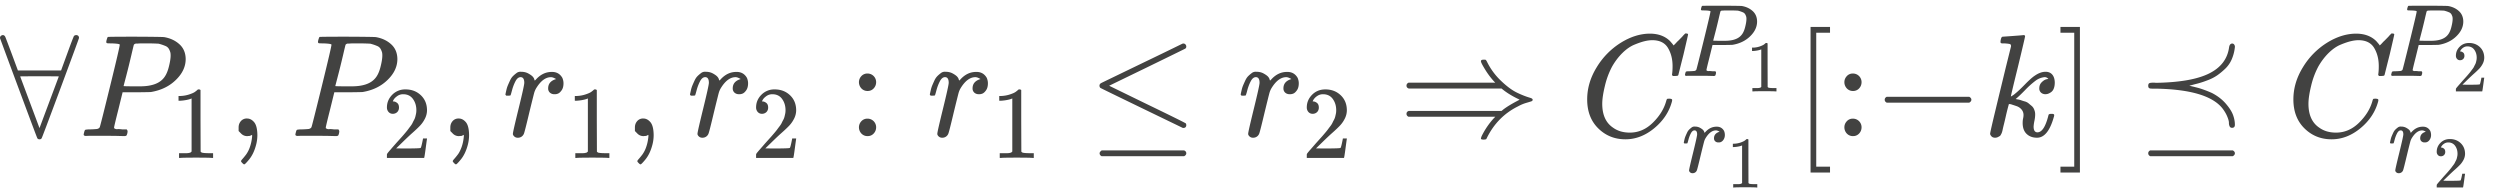 <svg fill="none" xmlns="http://www.w3.org/2000/svg" viewBox="0 0 220 17"><g clip-path="url(#a)" fill="#424241"><path d="M0 3.357c0-.094.03-.163.088-.205a.282.282 0 0 1 .162-.064c.1 0 .175.06.225.18.05.119.233.601.55 1.447l.55 1.485h3.8l.538-1.473c.084-.23.171-.47.263-.717.092-.248.167-.444.225-.59l.088-.217c.041-.077.12-.115.237-.115.15.017.225.102.225.256 0 .034-.542 1.507-1.625 4.42-1.084 2.911-1.638 4.38-1.663 4.406-.042.06-.104.09-.187.09-.084 0-.146-.03-.188-.09-.025-.034-.575-1.5-1.65-4.394A1305.852 1305.852 0 0 1 0 3.356Zm5.176 3.369c0-.009-.567-.013-1.7-.013-1.134 0-1.7.004-1.7.013l1.7 4.547 1.7-4.547ZM10.54 3.933c0-.06-.238-.098-.713-.115-.2 0-.33-.004-.388-.013-.058-.008-.087-.051-.087-.128 0-.009.008-.055.025-.14.05-.172.087-.266.112-.283.025-.017.834-.025 2.425-.025 1.584.008 2.43.021 2.538.038.534.094.98.303 1.338.628.358.324.542.756.55 1.294 0 .657-.275 1.26-.825 1.806-.575.58-1.317.948-2.225 1.101-.059.009-.496.017-1.313.026h-1.188l-.375 1.524c-.25.99-.375 1.516-.375 1.576 0 .034.004.055.013.064a.394.394 0 0 0 .3.077c.091-.009.229 0 .412.025h.388c.05.077.075.124.075.141 0 .137-.03.265-.088.385-.041.042-.108.063-.2.063l-.462-.012c-.284-.009-.7-.013-1.25-.013H8.039c-.275 0-.425.004-.45.013-.15 0-.225-.043-.225-.128 0-.017.012-.077.037-.18.034-.136.067-.213.1-.23.034-.017.13-.03.288-.039.225 0 .475-.012.75-.038.117-.026.196-.077.237-.154.026-.034.326-1.221.9-3.56.576-2.34.863-3.575.863-3.703Zm4.475.948c0-.11-.008-.2-.025-.269a1.529 1.529 0 0 0-.113-.282.61.61 0 0 0-.312-.281 3.994 3.994 0 0 0-.613-.205 19.654 19.654 0 0 0-1-.026h-.437c-.15 0-.271.004-.363.013-.092.008-.142.008-.15 0-.108.008-.183.047-.225.115-.017.051-.096.38-.238.986a67.948 67.948 0 0 1-.437 1.768c-.15.572-.225.863-.225.871 0 .017.337.026 1.012.026H12.328c.934 0 1.6-.214 2-.64.225-.231.396-.569.513-1.013.117-.444.175-.798.175-1.063ZM16.86 8.664l-.115.046c-.082.03-.2.06-.354.09-.153.03-.324.052-.512.064h-.168v-.417h.168c.277-.012.533-.057.769-.136.236-.078.4-.15.495-.217.094-.067.177-.133.247-.2.012-.017.047-.027.106-.027.053 0 .104.019.15.055v2.708l.01 2.716a.35.35 0 0 0 .106.082c.029.012.1.024.212.036.112.012.294.018.548.018h.23v.417h-.098c-.123-.018-.592-.027-1.405-.027-.801 0-1.264.009-1.388.027h-.106v-.417H16.321c.094 0 .168-.003.22-.009a.85.85 0 0 0 .142-.027.515.515 0 0 1 .07-.018c.007 0 .024-.015.054-.045s.047-.042.053-.036V8.664ZM20.998 11.53v-.32c0-.214.067-.398.2-.552a.676.676 0 0 1 .538-.23c.233 0 .442.106.625.32.184.213.28.59.288 1.127 0 .3-.038.59-.113.871a4.04 4.04 0 0 1-.262.73c-.1.205-.209.38-.325.526-.117.145-.217.26-.3.345-.084.086-.138.124-.163.116-.033 0-.087-.039-.162-.116-.075-.076-.113-.132-.113-.166s.046-.103.138-.205c.091-.103.195-.23.312-.384a2.48 2.48 0 0 0 .325-.64c.1-.274.167-.586.2-.936v-.154l-.012.013a.475.475 0 0 1-.063.026.318.318 0 0 0-.075.038.2.2 0 0 1-.112.026c-.05 0-.1.004-.15.013a.735.735 0 0 1-.55-.218l-.226-.23ZM29.17 3.933c0-.06-.238-.098-.713-.115-.2 0-.33-.004-.387-.013-.059-.008-.088-.051-.088-.128 0-.009.008-.055.025-.14.05-.172.087-.266.112-.283.026-.017.834-.025 2.426-.025 1.583.008 2.43.021 2.538.038.533.094.98.303 1.337.628.359.324.542.756.55 1.294 0 .657-.274 1.26-.825 1.806-.575.58-1.316.948-2.225 1.101-.058.009-.496.017-1.313.026H29.42l-.375 1.524c-.25.99-.375 1.516-.375 1.576 0 .034.004.055.012.064a.394.394 0 0 0 .3.077c.092-.009.23 0 .413.025h.387c.05.077.075.124.075.141 0 .137-.029.265-.087.385-.042.042-.109.063-.2.063l-.463-.012c-.283-.009-.7-.013-1.25-.013h-1.188c-.275 0-.425.004-.45.013-.15 0-.225-.043-.225-.128 0-.017.013-.077.038-.18.033-.136.066-.213.1-.23.033-.017.129-.03.287-.039.225 0 .475-.012.75-.038.117-.026.196-.077.238-.154.025-.034.325-1.221.9-3.56.575-2.34.863-3.575.863-3.703Zm4.475.948c0-.11-.008-.2-.025-.269a1.523 1.523 0 0 0-.112-.282.61.61 0 0 0-.313-.281 3.994 3.994 0 0 0-.612-.205 19.661 19.661 0 0 0-1-.026h-.438c-.15 0-.27.004-.363.013-.091.008-.141.008-.15 0-.108.008-.183.047-.225.115-.016.051-.096.38-.237.986a67.54 67.54 0 0 1-.438 1.768c-.15.572-.225.863-.225.871 0 .017.338.026 1.013.026H30.957c.934 0 1.6-.214 2-.64.226-.231.397-.569.513-1.013.117-.444.175-.798.175-1.063ZM34.571 10.014a.478.478 0 0 1-.38-.163.587.587 0 0 1-.141-.399c0-.428.156-.8.468-1.114a1.58 1.58 0 0 1 1.167-.47c.536 0 .984.169 1.343.507.36.338.543.775.549 1.313 0 .26-.06.507-.177.742-.118.236-.26.441-.425.616-.165.175-.4.399-.707.67-.212.188-.506.465-.883.834l-.522.507.672.009c.925 0 1.417-.015 1.476-.046.041-.012.112-.28.212-.806v-.027h.354v.027c-.006.019-.045.293-.115.825-.071.53-.115.809-.133.833v.027h-3.28V13.618c0-.042.019-.087.054-.136a6.82 6.82 0 0 1 .265-.317 38.934 38.934 0 0 1 .742-.842c.148-.163.248-.275.301-.335.053-.06.139-.16.256-.299.118-.139.2-.241.248-.308a9.29 9.29 0 0 1 .203-.271c.088-.115.15-.212.186-.29.035-.079.08-.166.132-.263a1.19 1.19 0 0 0 .115-.29c.024-.096.044-.187.062-.271.018-.085.027-.184.027-.3 0-.38-.1-.709-.3-.986-.201-.278-.487-.417-.858-.417a.874.874 0 0 0-.513.154c-.147.103-.25.202-.31.299a.653.653 0 0 0-.088.172c0 .006.015.009.044.009.107 0 .216.042.328.127.111.084.168.223.168.416 0 .151-.048.278-.142.38a.54.54 0 0 1-.398.164ZM39.629 11.53v-.32c0-.214.067-.398.2-.552a.676.676 0 0 1 .538-.23c.233 0 .441.106.625.32.183.213.279.59.287 1.127 0 .3-.037.59-.112.871a4.055 4.055 0 0 1-.263.73c-.1.205-.208.38-.325.526-.117.145-.217.26-.3.345-.083.086-.138.124-.163.116-.033 0-.087-.039-.162-.116-.075-.076-.113-.132-.113-.166s.046-.103.138-.205c.092-.103.196-.23.313-.384.116-.154.224-.367.325-.64.1-.274.166-.586.2-.936v-.154l-.013.013a.48.48 0 0 1-.062.026.318.318 0 0 0-.075.038.2.2 0 0 1-.113.026c-.05 0-.1.004-.15.013a.735.735 0 0 1-.55-.218l-.225-.23ZM44.475 8.301A.904.904 0 0 0 44.5 8.2c.008-.043.029-.137.062-.282.034-.145.075-.277.125-.397s.113-.26.188-.423c.075-.162.158-.29.25-.384.091-.094.2-.188.325-.282a.56.56 0 0 1 .412-.115c.242 0 .455.051.638.154.183.102.313.196.388.282.075.085.12.17.137.256.017.05.03.077.038.077a.44.44 0 0 0 .1-.09c.4-.444.862-.666 1.387-.666h.038c.4 0 .7.175.9.525.067.162.1.32.1.474 0 .256-.054.461-.163.615-.108.154-.216.252-.325.294a.687.687 0 0 1-.312.052.56.56 0 0 1-.4-.141.486.486 0 0 1-.15-.372c0-.41.233-.683.7-.82-.184-.11-.334-.166-.45-.166-.467 0-.896.316-1.288.948a1.726 1.726 0 0 0-.188.423c-.041.145-.183.713-.425 1.703-.283 1.196-.446 1.832-.487 1.909a.554.554 0 0 1-.538.346.42.42 0 0 1-.262-.077.459.459 0 0 1-.138-.154c-.025-.051-.033-.094-.025-.128 0-.111.167-.845.5-2.203.334-1.358.5-2.114.5-2.268 0-.333-.108-.5-.325-.5-.175 0-.325.12-.45.36-.125.239-.225.5-.3.781-.075.282-.12.435-.137.461-.017.017-.084.026-.2.026h-.175c-.05-.052-.075-.09-.075-.116ZM51.733 8.664l-.115.046c-.082.03-.2.06-.353.09-.154.03-.325.052-.513.064h-.168v-.417h.168c.277-.012.533-.057.769-.136.236-.078.4-.15.495-.217.094-.067.177-.133.247-.2.012-.017.047-.027.106-.027.053 0 .104.019.15.055v2.708l.01 2.716a.35.35 0 0 0 .106.082c.03.012.1.024.212.036.112.012.294.018.548.018h.23v.417h-.098c-.123-.018-.592-.027-1.405-.027-.801 0-1.264.009-1.388.027h-.106v-.417H51.194c.094 0 .168-.003.22-.009a.851.851 0 0 0 .142-.027.512.512 0 0 1 .071-.018c.006 0 .023-.015.053-.045s.047-.042.053-.036V8.664ZM55.872 11.53v-.32c0-.214.066-.398.2-.552a.676.676 0 0 1 .537-.23c.234 0 .442.106.625.32.184.213.28.59.288 1.127 0 .3-.038.59-.113.871a4.048 4.048 0 0 1-.262.73c-.1.205-.209.38-.325.526a4.97 4.97 0 0 1-.3.345c-.084.086-.138.124-.163.116-.033 0-.087-.039-.162-.116-.075-.076-.113-.132-.113-.166s.046-.103.138-.205c.091-.103.195-.23.312-.384a2.48 2.48 0 0 0 .325-.64c.1-.274.167-.586.2-.936v-.154l-.012.013a.48.48 0 0 1-.063.026.32.32 0 0 0-.075.038.2.2 0 0 1-.112.026c-.05 0-.1.004-.15.013a.735.735 0 0 1-.55-.218l-.225-.23ZM60.718 8.301a.926.926 0 0 0 .025-.102l.063-.282c.033-.145.075-.277.125-.397s.112-.26.187-.423c.075-.162.159-.29.25-.384.092-.094.2-.188.325-.282a.56.56 0 0 1 .413-.115c.242 0 .454.051.638.154.183.102.312.196.387.282.075.085.121.17.138.256.016.05.029.077.037.077.009 0 .042-.03.1-.09.4-.444.863-.666 1.388-.666h.037c.4 0 .7.175.9.525.067.162.1.32.1.474 0 .256-.054.461-.162.615-.108.154-.217.252-.325.294a.688.688 0 0 1-.313.052.56.56 0 0 1-.4-.141.486.486 0 0 1-.15-.372c0-.41.234-.683.7-.82-.183-.11-.333-.166-.45-.166-.466 0-.896.316-1.287.948a1.718 1.718 0 0 0-.188.423c-.041.145-.183.713-.425 1.703-.283 1.196-.446 1.832-.488 1.909a.554.554 0 0 1-.537.346.42.42 0 0 1-.263-.077.457.457 0 0 1-.137-.154c-.025-.051-.033-.094-.025-.128 0-.111.167-.845.5-2.203.333-1.358.5-2.114.5-2.268 0-.333-.108-.5-.325-.5-.175 0-.325.12-.45.36-.125.239-.225.5-.3.781-.075.282-.121.435-.138.461-.016.017-.083.026-.2.026h-.175c-.05-.052-.075-.09-.075-.116ZM67.058 10.014a.477.477 0 0 1-.38-.163.587.587 0 0 1-.142-.399c0-.428.156-.8.469-1.114a1.58 1.58 0 0 1 1.166-.47c.537 0 .984.169 1.344.507.36.338.542.775.548 1.313 0 .26-.06.507-.177.742-.118.236-.26.441-.424.616-.165.175-.4.399-.707.67-.212.188-.507.465-.884.834l-.522.507.672.009c.925 0 1.417-.015 1.476-.046.041-.012.112-.28.212-.806v-.027h.354v.027c-.006.019-.044.293-.115.825-.07.53-.115.809-.133.833v.027h-3.279V13.618c0-.042.018-.087.053-.136.035-.048.124-.154.265-.317.171-.193.319-.362.442-.507l.3-.335c.148-.163.248-.275.301-.335.053-.06.139-.16.257-.299.118-.139.2-.241.247-.308a9.29 9.29 0 0 1 .203-.271c.089-.115.15-.212.186-.29.035-.079.08-.166.133-.263.053-.096.091-.193.114-.29.024-.096.045-.187.062-.271.018-.085.027-.184.027-.3 0-.38-.1-.709-.3-.986-.2-.278-.487-.417-.858-.417a.874.874 0 0 0-.513.154c-.147.103-.25.202-.309.299a.653.653 0 0 0-.088.172c0 .006.014.009.044.009.106 0 .215.042.327.127.112.084.168.223.168.416 0 .151-.047.278-.142.38a.54.54 0 0 1-.397.164ZM75.587 7.238a.77.77 0 0 1 .212-.538.7.7 0 0 1 .538-.23.755.755 0 0 1 .763.755c0 .214-.071.397-.213.551a.7.7 0 0 1-.537.23.72.72 0 0 1-.538-.217.802.802 0 0 1-.225-.55Zm0 3.971a.77.77 0 0 1 .212-.538.7.7 0 0 1 .538-.23.755.755 0 0 1 .763.755c0 .214-.071.397-.213.551a.7.7 0 0 1-.537.23.72.72 0 0 1-.538-.217.802.802 0 0 1-.225-.551ZM81.823 8.301a.883.883 0 0 0 .025-.102l.063-.282c.033-.145.075-.277.125-.397s.112-.26.187-.423a1.37 1.37 0 0 1 .25-.384c.092-.094.2-.188.325-.282a.56.56 0 0 1 .413-.115c.242 0 .454.051.638.154.183.102.312.196.387.282.075.085.121.17.138.256.016.05.029.077.037.077.008 0 .042-.03.1-.09.4-.444.863-.666 1.388-.666h.037c.4 0 .7.175.9.525.067.162.1.32.1.474 0 .256-.054.461-.162.615-.108.154-.217.252-.325.294a.688.688 0 0 1-.313.052.56.56 0 0 1-.4-.141.486.486 0 0 1-.15-.372c0-.41.234-.683.7-.82-.183-.11-.333-.166-.45-.166-.466 0-.896.316-1.287.948a1.722 1.722 0 0 0-.188.423c-.041.145-.183.713-.425 1.703-.283 1.196-.446 1.832-.488 1.909a.554.554 0 0 1-.537.346.42.42 0 0 1-.263-.077.457.457 0 0 1-.137-.154c-.025-.051-.033-.094-.025-.128 0-.111.166-.845.5-2.203.333-1.358.5-2.114.5-2.268 0-.333-.108-.5-.325-.5-.175 0-.325.12-.45.36-.125.239-.225.5-.3.781-.075.282-.121.435-.138.461-.016.017-.083.026-.2.026h-.175c-.05-.052-.075-.09-.075-.116ZM89.082 8.664l-.115.046c-.083.03-.2.06-.354.09-.153.03-.324.052-.512.064h-.168v-.417h.168c.276-.012.533-.057.769-.136.235-.078.4-.15.495-.217.094-.067.176-.133.247-.2.012-.017.047-.027.106-.027.053 0 .103.019.15.055v2.708l.01 2.716a.35.35 0 0 0 .105.082c.03.012.1.024.212.036.112.012.295.018.548.018h.23v.417h-.097c-.124-.018-.592-.027-1.405-.027-.802 0-1.264.009-1.388.027h-.106v-.417H88.543c.094 0 .167-.003.22-.009a.852.852 0 0 0 .142-.027.512.512 0 0 1 .07-.018c.007 0 .024-.015.054-.045s.047-.042.053-.036V8.664ZM104.143 3.83c.066 0 .125.026.175.077.05.052.075.116.075.193a.21.21 0 0 1-.088.179c-.008.008-1.133.56-3.375 1.652l-3.326 1.614 3.101 1.512c2.4 1.161 3.617 1.763 3.65 1.806a.326.326 0 0 1 .038.14c0 .155-.075.24-.225.257h-.075l-3.601-1.742c-2.417-1.17-3.634-1.763-3.65-1.78-.059-.043-.088-.116-.088-.218.008-.094.062-.167.162-.218.067-.034 1.259-.61 3.576-1.73a413.458 413.458 0 0 0 3.538-1.716.243.243 0 0 1 .113-.025Zm-7.377 9.659c0-.086.063-.17.188-.256h7.239c.133.051.2.136.2.256 0 .102-.063.188-.188.256h-7.264c-.116-.06-.175-.145-.175-.256ZM109.179 8.301c.008-.025.016-.06.025-.102.008-.043.029-.137.062-.282.034-.145.075-.277.125-.397s.113-.26.188-.423c.075-.162.158-.29.25-.384.091-.094.2-.188.325-.282a.558.558 0 0 1 .412-.115c.242 0 .455.051.638.154.183.102.313.196.388.282.075.085.12.17.137.256.017.05.029.077.038.077.008 0 .041-.03.1-.09.4-.444.862-.666 1.387-.666h.038c.4 0 .7.175.9.525.067.162.1.32.1.474 0 .256-.054.461-.163.615-.108.154-.216.252-.325.294a.685.685 0 0 1-.312.052.56.56 0 0 1-.4-.141.486.486 0 0 1-.15-.372c0-.41.233-.683.7-.82-.183-.11-.333-.166-.45-.166-.467 0-.896.316-1.288.948a1.709 1.709 0 0 0-.187.423c-.042.145-.184.713-.425 1.703-.284 1.196-.446 1.832-.488 1.909a.554.554 0 0 1-.538.346.42.42 0 0 1-.262-.077.456.456 0 0 1-.138-.154c-.025-.051-.033-.094-.025-.128 0-.111.167-.845.5-2.203.334-1.358.5-2.114.5-2.268 0-.333-.108-.5-.325-.5-.175 0-.325.12-.45.36-.125.239-.225.5-.3.781a3.92 3.92 0 0 1-.137.461c-.017.017-.084.026-.2.026h-.175c-.05-.052-.075-.09-.075-.116ZM115.518 10.014a.477.477 0 0 1-.38-.163.588.588 0 0 1-.141-.399c0-.428.156-.8.468-1.114.312-.314.701-.47 1.167-.47.536 0 .984.169 1.343.507.36.338.542.775.548 1.313 0 .26-.059.507-.176.742-.118.236-.26.441-.425.616-.165.175-.4.399-.707.67-.212.188-.507.465-.884.834l-.521.507.672.009c.925 0 1.417-.015 1.476-.046.041-.012.112-.28.212-.806v-.027h.353v.027c-.006.019-.044.293-.115.825-.07.53-.115.809-.132.833v.027h-3.279V13.618a.23.23 0 0 1 .053-.136 6.15 6.15 0 0 1 .265-.317c.171-.193.318-.362.442-.507l.3-.335c.148-.163.248-.275.301-.335.053-.06.138-.16.256-.299.118-.139.2-.241.248-.308.047-.066.114-.157.203-.271a1.61 1.61 0 0 0 .186-.29c.035-.079.079-.166.132-.263.053-.096.091-.193.115-.29.024-.096.044-.187.062-.271.018-.085.026-.184.026-.3 0-.38-.1-.709-.3-.986-.2-.278-.486-.417-.858-.417a.873.873 0 0 0-.512.154 1.085 1.085 0 0 0-.31.299.677.677 0 0 0-.088.172c0 .006.015.009.044.009.106 0 .215.042.327.127.112.084.168.223.168.416 0 .151-.047.278-.141.38a.54.54 0 0 1-.398.164ZM130.323 5.394c0-.094.067-.141.2-.141h.163c.016 0 .033.004.05.013a.662.662 0 0 0 .025.012l.025.039.025.038.037.064a5.868 5.868 0 0 0 1.225 1.678c.509.487.971.833 1.388 1.038.417.205.817.363 1.2.474.142.043.213.098.213.166 0 .069-.038.116-.113.141-.075.026-.229.073-.462.141-.234.069-.475.171-.725.308-1.201.597-2.109 1.52-2.726 2.766-.033.077-.062.12-.087.128a1.082 1.082 0 0 1-.188.026c-.167 0-.25-.03-.25-.09 0-.034.021-.106.063-.217.291-.59.65-1.115 1.075-1.576l.125-.128h-7.639c-.117-.06-.175-.145-.175-.256 0-.128.067-.214.2-.256h8.164l.125-.103c.325-.256.812-.55 1.463-.884a2.487 2.487 0 0 0-.225-.115 8.246 8.246 0 0 1-.563-.307 5.991 5.991 0 0 1-.675-.461l-.125-.103h-8.164c-.133-.043-.2-.128-.2-.256 0-.111.058-.197.175-.256h7.639l-.125-.128a6.708 6.708 0 0 1-.775-1.038c-.242-.393-.363-.632-.363-.717ZM139.672 8.75c0-.983.28-1.926.838-2.831a6.516 6.516 0 0 1 2.113-2.152c.85-.53 1.7-.799 2.55-.807.75 0 1.346.217 1.788.653.075.085.138.158.188.218.05.06.083.102.1.128l.012.038c.025 0 .138-.11.338-.333.058-.051.12-.11.187-.18l.2-.204c.067-.068.109-.115.125-.141l.188-.192h.075c.116 0 .175.03.175.09 0 .034-.134.619-.4 1.754-.3 1.187-.45 1.785-.45 1.794-.017.042-.038.068-.063.077a1.35 1.35 0 0 1-.225.025h-.2c-.05-.051-.075-.09-.075-.115a3.762 3.762 0 0 0 .038-.346c.008-.12.012-.256.012-.41 0-.606-.133-1.136-.4-1.588-.267-.453-.721-.683-1.363-.692-.216 0-.45.03-.7.09-.25.06-.55.162-.9.307s-.696.384-1.038.717c-.341.334-.646.73-.912 1.192a6.954 6.954 0 0 0-.638 1.703c-.158.65-.237 1.179-.237 1.589 0 .973.316 1.673.95 2.1.4.29.892.436 1.475.436.758 0 1.434-.29 2.025-.871.592-.58.984-1.213 1.175-1.896a.724.724 0 0 1 .075-.192c.017-.017.084-.026.201-.026.166 0 .25.039.25.116a.504.504 0 0 1-.013.115c-.242.914-.758 1.7-1.55 2.357-.792.658-1.642.986-2.551.986-.941 0-1.737-.32-2.387-.96-.651-.64-.976-1.49-.976-2.55ZM150.523 1c0-.042-.168-.07-.504-.081-.141 0-.233-.003-.274-.01-.041-.005-.062-.036-.062-.09 0-.006.006-.04.018-.1.035-.12.062-.187.079-.199.018-.012.59-.018 1.715-.018 1.12.006 1.718.015 1.794.027.378.067.693.215.946.444.254.23.383.534.389.915 0 .465-.194.89-.583 1.277-.407.41-.931.67-1.574.778-.041.006-.35.013-.928.019h-.839l-.265 1.077c-.177.7-.266 1.072-.266 1.114 0 .024.003.04.009.045a.367.367 0 0 0 .062.037c.035.018.086.024.15.018.065-.006.162 0 .292.018h.274a.338.338 0 0 1 .053.1.615.615 0 0 1-.062.271c-.029.03-.076.045-.141.045l-.327-.009a31.92 31.92 0 0 0-.884-.009h-.84c-.194 0-.3.003-.318.01-.106 0-.159-.03-.159-.091 0-.012.009-.054.026-.127.024-.097.047-.15.071-.163a.717.717 0 0 1 .203-.027c.159 0 .336-.01.531-.027.082-.018.138-.055.168-.109.017-.024.229-.863.636-2.518.407-1.654.61-2.526.61-2.617Zm3.164.67a.882.882 0 0 0-.017-.19 1.12 1.12 0 0 0-.08-.2.43.43 0 0 0-.221-.198 2.808 2.808 0 0 0-.433-.145 13.892 13.892 0 0 0-.707-.018h-.31c-.106 0-.191.003-.256.009-.065.006-.1.006-.106 0-.077.006-.13.033-.159.081-.012.036-.068.269-.168.698-.1.428-.203.845-.309 1.25-.106.404-.159.61-.159.615 0 .012.238.018.716.018h.309c.66 0 1.131-.15 1.414-.453.159-.163.28-.401.362-.715.083-.314.124-.565.124-.752ZM154.992 4.345l-.082.032a1.72 1.72 0 0 1-.25.064 2.808 2.808 0 0 1-.362.045h-.119v-.295h.119a1.992 1.992 0 0 0 .894-.25c.066-.046.125-.093.175-.14.008-.013.033-.02.075-.02.037 0 .072.013.106.04v1.913l.006 1.921c.029.03.054.05.075.058a.73.73 0 0 0 .15.026c.079.008.208.012.387.012h.163v.295h-.069c-.087-.013-.419-.02-.993-.02-.567 0-.894.007-.982.02h-.075V7.75h.4c.067 0 .119-.002.157-.006a.627.627 0 0 0 .1-.02.332.332 0 0 1 .05-.012c.004 0 .016-.01.037-.032.021-.021.033-.03.038-.026v-3.31ZM148.172 12.542a.627.627 0 0 0 .018-.072c.005-.03.02-.097.044-.2a1.71 1.71 0 0 1 .088-.28 8.51 8.51 0 0 1 .133-.299.983.983 0 0 1 .176-.272c.065-.066.142-.132.23-.199a.398.398 0 0 1 .292-.081.91.91 0 0 1 .451.108c.129.073.221.14.274.2.053.06.085.12.097.18.012.037.021.055.027.055a.337.337 0 0 0 .07-.063c.283-.314.61-.471.981-.471h.027c.283 0 .495.124.636.371a.882.882 0 0 1 .071.335.738.738 0 0 1-.115.435.555.555 0 0 1-.23.208.485.485 0 0 1-.221.036.397.397 0 0 1-.283-.1.346.346 0 0 1-.106-.262c0-.29.165-.483.495-.58-.129-.078-.235-.117-.318-.117-.33 0-.633.223-.91.67a1.238 1.238 0 0 0-.133.299 66.71 66.71 0 0 0-.3 1.204c-.201.846-.316 1.295-.345 1.35a.392.392 0 0 1-.38.244.297.297 0 0 1-.186-.054.329.329 0 0 1-.097-.109c-.018-.036-.024-.066-.018-.09 0-.079.118-.598.354-1.558.236-.96.353-1.494.353-1.603 0-.236-.076-.353-.229-.353-.124 0-.23.084-.319.253a2.69 2.69 0 0 0-.212.553c-.053.2-.085.308-.097.326-.012.012-.059.018-.141.018h-.124c-.035-.036-.053-.063-.053-.082ZM153.304 12.8l-.082.031a1.708 1.708 0 0 1-.25.064 2.807 2.807 0 0 1-.362.045h-.119v-.294h.119a1.99 1.99 0 0 0 .894-.25c.066-.047.125-.094.175-.141.008-.013.033-.02.075-.02.037 0 .072.014.106.04v1.914l.006 1.92c.029.03.054.05.075.058a.738.738 0 0 0 .15.026c.079.008.208.012.387.012h.163v.295h-.069c-.087-.013-.419-.02-.993-.02-.567 0-.894.007-.982.02h-.075v-.294h.4c.067 0 .119-.003.157-.007a.635.635 0 0 0 .1-.02.323.323 0 0 1 .05-.012c.004 0 .016-.01.037-.032.021-.021.033-.03.038-.026V12.8ZM159.329 15.18V2.37h1.713v.513h-1.213v11.785h1.213v.512h-1.713ZM162.305 7.238c0-.205.071-.384.212-.538a.7.7 0 0 1 .538-.23.755.755 0 0 1 .762.755c0 .214-.07.397-.212.551a.7.7 0 0 1-.538.23.718.718 0 0 1-.537-.217.799.799 0 0 1-.225-.55Zm0 3.971c0-.205.071-.384.212-.538a.7.7 0 0 1 .538-.23.755.755 0 0 1 .762.755c0 .214-.07.397-.212.551a.7.7 0 0 1-.538.23.718.718 0 0 1-.537-.217.799.799 0 0 1-.225-.551ZM165.855 8.942v-.166c0-.111.058-.197.175-.257h7.264c.125.069.187.154.187.257 0 .102-.062.187-.187.256h-7.264c-.117-.06-.175-.145-.175-.256v.166ZM176.044 3.69c0-.085.017-.184.05-.295.033-.11.083-.166.15-.166l.9-.064c.592-.043.896-.068.913-.077.1 0 .15.034.15.102 0 .06-.209.953-.625 2.678-.417 1.69-.625 2.566-.625 2.626.158-.086.279-.167.362-.244.2-.153.488-.423.863-.807.375-.384.667-.645.875-.781.333-.23.65-.346.95-.346.25 0 .446.081.588.243.141.163.216.393.225.692 0 .214-.029.393-.088.538a.678.678 0 0 1-.237.32c-.1.069-.188.116-.263.141a.692.692 0 0 1-.225.039.56.56 0 0 1-.4-.141.486.486 0 0 1-.15-.372c0-.213.067-.388.2-.525s.267-.226.4-.269l.2-.038c-.1-.103-.2-.154-.3-.154h-.05a1.598 1.598 0 0 0-.788.32 7.569 7.569 0 0 0-.912.82c-.35.359-.625.62-.825.781.016.009.079.022.187.039.109.017.209.042.3.077.092.034.2.068.325.102a.867.867 0 0 1 .338.18c.1.085.192.162.275.23a.78.78 0 0 1 .212.333.991.991 0 0 1 .075.423c0 .145-.02.32-.062.525a3.726 3.726 0 0 0-.075.512c0 .342.112.513.338.513.4 0 .725-.508.975-1.525.016-.068.1-.102.25-.102h.05c.133 0 .2.038.2.115a.631.631 0 0 1-.038.18c-.341 1.204-.833 1.806-1.475 1.806-.375 0-.679-.111-.913-.333-.233-.222-.35-.543-.35-.961 0-.154.013-.286.038-.397.025-.111.037-.214.037-.308a.724.724 0 0 0-.175-.486.975.975 0 0 0-.437-.295c-.175-.06-.317-.107-.425-.14a.54.54 0 0 0-.225-.04h-.025c-.1.36-.188.705-.263 1.038a26.8 26.8 0 0 1-.175.743c-.042.162-.079.32-.112.474a1.653 1.653 0 0 1-.088.308 2.996 2.996 0 0 1-.088.166.228.228 0 0 1-.137.115.593.593 0 0 1-.35.116c-.142 0-.25-.043-.325-.128-.075-.086-.113-.158-.113-.218 0-.086.155-.769.463-2.05.308-1.28.613-2.54.913-3.778l.462-1.858c.008-.11-.021-.18-.087-.205-.067-.025-.23-.047-.488-.064h-.225c-.025 0-.054-.013-.088-.038-.033-.026-.045-.056-.037-.09ZM181.32 2.883v-.512h1.713v12.81h-1.713v-.513h1.213V2.883h-1.213ZM189.044 7.545c0-.11.029-.183.087-.217.059-.035.167-.052.326-.052h.112c.05 0 .096.005.138.013 2.092-.034 3.654-.307 4.688-.82 1.033-.512 1.621-1.276 1.763-2.293.033-.23.129-.345.287-.345.075.008.129.038.163.09a.407.407 0 0 1 .062.14v.077a3.631 3.631 0 0 1-.275 1.076 2.54 2.54 0 0 1-.575.833c-.242.23-.479.427-.713.589a3.925 3.925 0 0 1-.862.435 8.457 8.457 0 0 1-.813.27c-.2.05-.458.119-.775.204a17.46 17.46 0 0 1 .838.205 9.787 9.787 0 0 1 1.162.436c.492.256.896.568 1.213.935.317.367.529.7.638 1 .108.298.162.584.162.857 0 .18-.083.27-.25.27-.1 0-.171-.043-.212-.129a.723.723 0 0 1-.063-.32c0-.128-.05-.312-.15-.55-.1-.24-.242-.48-.425-.718-.883-1.102-2.838-1.678-5.863-1.73h-.288c-.083 0-.15-.004-.2-.012a.22.22 0 0 1-.125-.064c-.033-.034-.05-.094-.05-.18Zm0 6.11v-.166c0-.111.058-.197.175-.256h7.264c.125.068.187.153.187.256 0 .102-.062.188-.187.256h-7.264c-.117-.06-.175-.145-.175-.256v.166ZM201.818 8.75c0-.983.28-1.926.838-2.831a6.516 6.516 0 0 1 2.113-2.152c.85-.53 1.7-.799 2.55-.807.75 0 1.346.217 1.788.653.075.085.138.158.188.218.05.06.083.102.1.128l.012.038c.025 0 .138-.11.338-.333.058-.051.12-.11.187-.18l.2-.204c.067-.068.109-.115.125-.141l.188-.192h.075c.116 0 .175.03.175.09 0 .034-.134.619-.4 1.754-.3 1.187-.45 1.785-.45 1.794-.017.042-.038.068-.063.077a1.35 1.35 0 0 1-.225.025h-.2c-.05-.051-.075-.09-.075-.115a3.762 3.762 0 0 0 .038-.346c.008-.12.012-.256.012-.41 0-.606-.133-1.136-.4-1.588-.267-.453-.721-.683-1.363-.692-.216 0-.45.03-.7.09-.25.06-.55.162-.9.307s-.696.384-1.038.717c-.341.334-.646.73-.912 1.192a6.954 6.954 0 0 0-.638 1.703c-.158.65-.237 1.179-.237 1.589 0 .973.316 1.673.95 2.1.4.29.892.436 1.475.436.758 0 1.434-.29 2.025-.871.592-.58.984-1.213 1.175-1.896a.724.724 0 0 1 .075-.192c.017-.017.084-.026.201-.026.166 0 .25.039.25.116a.504.504 0 0 1-.013.115c-.242.914-.758 1.7-1.55 2.357-.792.658-1.642.986-2.551.986-.941 0-1.737-.32-2.387-.96-.651-.64-.976-1.49-.976-2.55ZM212.669 1c0-.042-.168-.07-.504-.081-.141 0-.233-.003-.274-.01-.041-.005-.062-.036-.062-.09 0-.006.006-.04.018-.1.035-.12.062-.187.079-.199.018-.012.59-.018 1.715-.018 1.12.006 1.718.015 1.794.027.378.067.693.215.946.444.254.23.383.534.389.915 0 .465-.194.89-.583 1.277-.407.41-.931.67-1.574.778-.041.006-.35.013-.928.019h-.839l-.265 1.077c-.177.7-.266 1.072-.266 1.114 0 .024.003.04.009.045a.278.278 0 0 0 .212.054c.065-.005.162 0 .292.019h.274a.338.338 0 0 1 .053.1.615.615 0 0 1-.062.271c-.029.03-.076.045-.141.045l-.327-.009a31.92 31.92 0 0 0-.884-.009h-.84c-.194 0-.3.003-.318.01-.106 0-.159-.03-.159-.091 0-.012.009-.054.026-.127.024-.097.047-.15.071-.163a.717.717 0 0 1 .203-.027c.159 0 .336-.01.531-.027.082-.018.138-.055.168-.109.017-.024.229-.863.636-2.518.407-1.654.61-2.526.61-2.617Zm3.164.67a.882.882 0 0 0-.017-.19 1.12 1.12 0 0 0-.08-.2.43.43 0 0 0-.221-.198 2.808 2.808 0 0 0-.433-.145 13.892 13.892 0 0 0-.707-.018h-.31c-.106 0-.191.003-.256.009-.065.006-.1.006-.106 0-.077.006-.13.033-.159.081-.012.036-.068.269-.168.698-.1.428-.203.845-.309 1.25-.106.404-.159.61-.159.615 0 .012.238.018.716.018h.309c.66 0 1.131-.15 1.414-.453.159-.163.28-.401.362-.715.083-.314.124-.565.124-.752ZM216.488 5.3a.338.338 0 0 1-.269-.116.413.413 0 0 1-.1-.282c0-.303.111-.565.331-.787.221-.222.496-.333.825-.333.379 0 .696.12.95.358.254.24.383.549.388.929 0 .183-.042.358-.125.525a1.851 1.851 0 0 1-.3.435 8.401 8.401 0 0 1-.5.474c-.15.132-.359.329-.625.589l-.369.358.475.007c.654 0 1.002-.01 1.044-.032.029-.009.079-.199.15-.57v-.02h.25v.02c-.005.013-.032.207-.082.583-.05.375-.081.572-.093.589v.019h-2.319v-.199c0-.03.013-.061.038-.096.025-.034.087-.108.187-.224.121-.136.225-.256.313-.358.037-.043.108-.122.212-.237l.213-.237.181-.211c.083-.099.141-.171.175-.218a6.52 6.52 0 0 1 .143-.192c.063-.081.107-.15.132-.205.025-.056.056-.117.093-.186a.836.836 0 0 0 .082-.205c.016-.068.031-.132.043-.192.013-.06.019-.13.019-.211 0-.269-.071-.502-.212-.698-.142-.196-.344-.294-.607-.294a.618.618 0 0 0-.362.108.77.77 0 0 0-.219.212.475.475 0 0 0-.062.121c0 .005.01.007.031.007.075 0 .152.03.231.09.079.06.119.157.119.294a.381.381 0 0 1-.1.269.382.382 0 0 1-.281.115ZM210.318 12.542a.627.627 0 0 0 .018-.072c.005-.03.02-.097.044-.2a1.71 1.71 0 0 1 .088-.28 8.51 8.51 0 0 1 .133-.299.983.983 0 0 1 .176-.272c.065-.066.142-.132.23-.199a.398.398 0 0 1 .292-.081.91.91 0 0 1 .451.108c.129.073.221.14.274.2.053.06.085.12.097.18.012.037.021.055.027.055a.337.337 0 0 0 .07-.063c.283-.314.61-.471.981-.471h.027c.283 0 .495.124.636.371a.882.882 0 0 1 .071.335.738.738 0 0 1-.115.435.555.555 0 0 1-.23.208.485.485 0 0 1-.221.036.397.397 0 0 1-.283-.1.346.346 0 0 1-.106-.262c0-.29.165-.483.495-.58-.129-.078-.235-.117-.318-.117-.33 0-.633.223-.91.67a1.238 1.238 0 0 0-.133.299 66.71 66.71 0 0 0-.3 1.204c-.201.846-.316 1.295-.345 1.35a.392.392 0 0 1-.38.244.297.297 0 0 1-.186-.054.329.329 0 0 1-.097-.109c-.018-.036-.024-.066-.018-.09 0-.079.118-.598.354-1.558.236-.96.353-1.494.353-1.603 0-.236-.076-.353-.229-.353-.124 0-.23.084-.319.253a2.69 2.69 0 0 0-.212.553c-.053.2-.085.308-.097.326-.012.012-.059.018-.141.018h-.124c-.035-.036-.053-.063-.053-.082ZM214.8 13.753a.338.338 0 0 1-.269-.115.414.414 0 0 1-.1-.282c0-.303.111-.565.331-.787.221-.222.496-.333.825-.333.379 0 .696.12.95.358.254.24.383.549.388.929 0 .183-.042.358-.125.525a1.851 1.851 0 0 1-.3.435 8.401 8.401 0 0 1-.5.474c-.15.132-.359.329-.625.589l-.369.359.475.006c.654 0 1.002-.01 1.044-.032.029-.009.079-.199.15-.57v-.02h.25v.02c-.005.013-.032.207-.082.583-.05.375-.081.572-.093.589v.019h-2.319v-.198c0-.03.013-.062.038-.096.025-.035.087-.11.187-.225.121-.136.225-.256.313-.358.037-.043.108-.122.212-.237l.213-.237.181-.211c.083-.099.141-.171.175-.218.033-.047.081-.111.143-.192.063-.081.107-.15.132-.205.025-.055.056-.117.093-.186a.836.836 0 0 0 .082-.205c.016-.068.031-.132.043-.192.013-.06.019-.13.019-.21 0-.27-.071-.502-.212-.699a.703.703 0 0 0-.606-.294.619.619 0 0 0-.363.108.77.77 0 0 0-.219.212.475.475 0 0 0-.062.122c0 .004.01.006.031.006.075 0 .152.03.231.09.079.06.119.158.119.294a.381.381 0 0 1-.1.269.382.382 0 0 1-.281.115Z"/></g><defs><clipPath id="a"><path fill="#fff" transform="translate(0 .5)" d="M0 0h220v16H0z"/></clipPath></defs></svg>